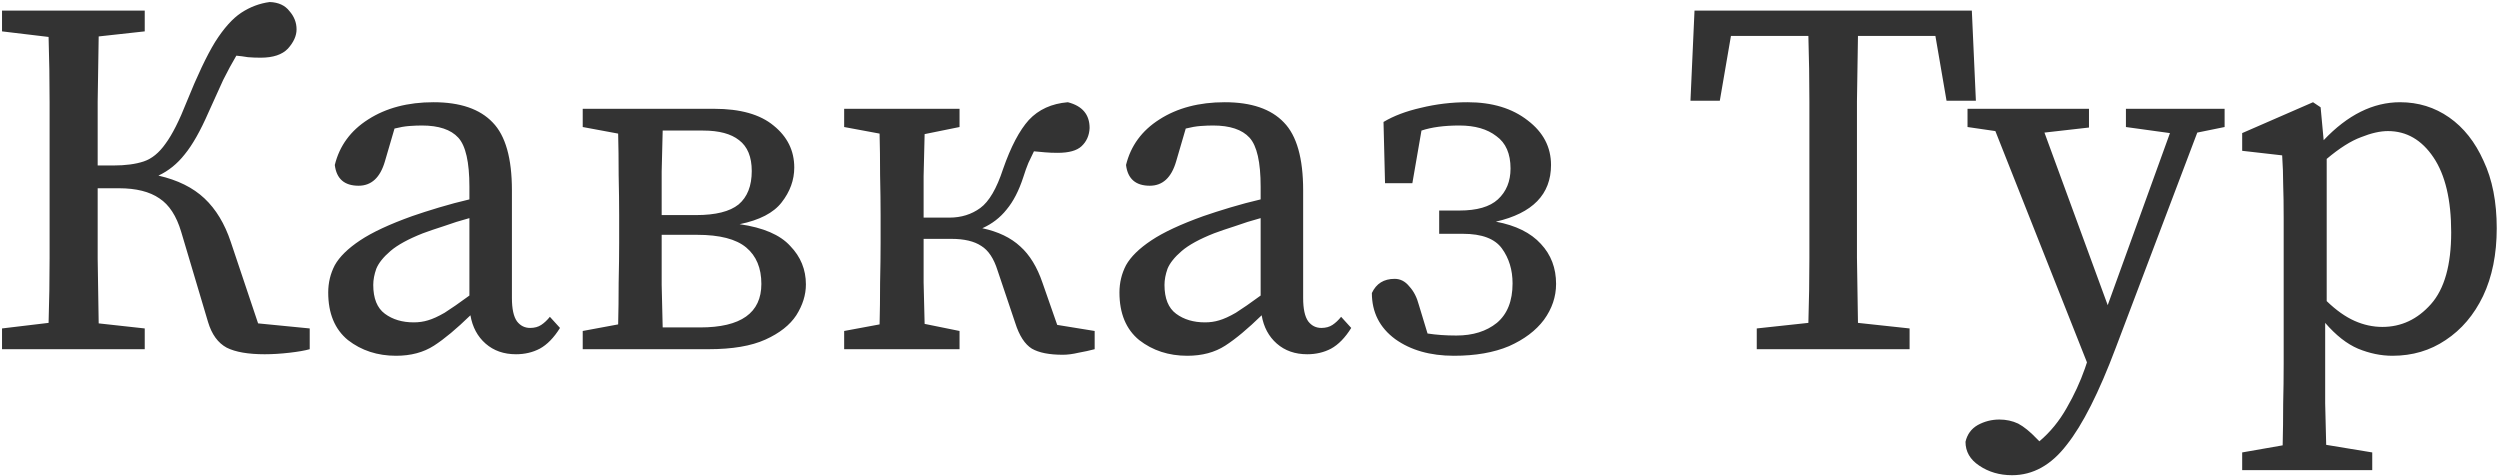 <?xml version="1.0" encoding="UTF-8"?> <svg xmlns="http://www.w3.org/2000/svg" width="494" height="94" viewBox="0 0 494 94" fill="none"> <path d="M41.1 63.6L35.8 45.8C34.867 42.667 33.433 40.467 31.5 39.2C29.567 37.867 26.9 37.2 23.5 37.2H19.3C19.3 42.133 19.3 46.767 19.3 51.1C19.367 55.433 19.433 59.7 19.5 63.9L28.6 64.9V69H0.4V64.9L9.6 63.8C9.733 59.6 9.8 55.333 9.8 51C9.8 46.667 9.8 42.333 9.8 38V33.1C9.8 28.767 9.8 24.467 9.8 20.2C9.8 15.867 9.733 11.567 9.6 7.3L0.4 6.2V2.1H28.6V6.2L19.5 7.2C19.433 11.467 19.367 15.767 19.3 20.1C19.3 24.433 19.3 28.633 19.3 32.7H22.4C24.8 32.7 26.8 32.433 28.4 31.9C30 31.367 31.433 30.2 32.7 28.4C34.033 26.6 35.433 23.833 36.9 20.1C38.967 14.967 40.833 11.033 42.5 8.3C44.233 5.567 45.967 3.633 47.7 2.5C49.433 1.367 51.3 0.667 53.3 0.4C55.033 0.467 56.333 1.067 57.2 2.2C58.133 3.267 58.6 4.467 58.6 5.8C58.6 7.067 58.033 8.333 56.9 9.6C55.767 10.8 53.967 11.4 51.5 11.4C50.633 11.4 49.8 11.367 49 11.3C48.2 11.167 47.433 11.067 46.7 11C45.833 12.467 44.967 14.067 44.1 15.8C43.3 17.533 42.333 19.667 41.2 22.2C39.6 25.867 38.033 28.633 36.5 30.5C35.033 32.367 33.3 33.767 31.3 34.7C35.1 35.567 38.133 37.067 40.4 39.2C42.667 41.333 44.4 44.2 45.6 47.8L51 63.9L61.2 64.9V69C60.267 69.267 58.933 69.5 57.2 69.7C55.467 69.9 53.833 70 52.3 70C49.033 70 46.533 69.567 44.8 68.7C43.067 67.767 41.833 66.067 41.1 63.6ZM101.955 70C99.555 70 97.555 69.3 95.956 67.9C94.356 66.5 93.356 64.633 92.956 62.3C90.222 64.967 87.822 66.967 85.755 68.3C83.689 69.633 81.189 70.3 78.255 70.3C74.589 70.3 71.422 69.267 68.755 67.2C66.156 65.067 64.856 61.933 64.856 57.8C64.856 55.867 65.289 54.067 66.156 52.4C67.089 50.733 68.755 49.1 71.156 47.5C73.555 45.9 76.989 44.3 81.456 42.7C82.989 42.167 84.755 41.6 86.755 41C88.755 40.4 90.755 39.867 92.755 39.4V36.9C92.755 32.033 92.022 28.8 90.555 27.2C89.089 25.6 86.689 24.8 83.356 24.8C82.622 24.8 81.789 24.833 80.856 24.9C79.989 24.967 79.022 25.133 77.956 25.4L76.055 31.9C75.122 35.1 73.389 36.7 70.856 36.7C68.055 36.7 66.489 35.333 66.156 32.6C67.089 28.8 69.289 25.8 72.755 23.6C76.289 21.333 80.589 20.2 85.656 20.2C90.922 20.2 94.822 21.533 97.356 24.2C99.889 26.8 101.155 31.267 101.155 37.6V58.9C101.155 61.033 101.489 62.567 102.155 63.5C102.822 64.367 103.689 64.8 104.755 64.8C105.622 64.8 106.355 64.6 106.955 64.2C107.555 63.8 108.122 63.267 108.655 62.6L110.655 64.8C109.455 66.733 108.122 68.1 106.655 68.9C105.255 69.633 103.689 70 101.955 70ZM73.755 56.3C73.755 58.967 74.522 60.867 76.055 62C77.589 63.133 79.489 63.7 81.755 63.7C82.755 63.7 83.689 63.567 84.555 63.3C85.489 63.033 86.589 62.533 87.856 61.8C89.122 61 90.755 59.867 92.755 58.4V43.1C91.022 43.567 89.322 44.1 87.656 44.7C85.989 45.233 84.622 45.7 83.555 46.1C80.689 47.233 78.555 48.4 77.156 49.6C75.755 50.8 74.822 51.967 74.356 53.1C73.956 54.233 73.755 55.3 73.755 56.3ZM115.146 25.1V21.5L141.146 21.5C146.279 21.5 150.179 22.6 152.846 24.8C155.579 27 156.946 29.767 156.946 33.1C156.946 35.567 156.113 37.867 154.446 40C152.846 42.067 150.079 43.5 146.146 44.3C150.813 44.967 154.146 46.4 156.146 48.6C158.213 50.733 159.246 53.267 159.246 56.2C159.246 58.267 158.613 60.3 157.346 62.3C156.079 64.233 154.046 65.833 151.246 67.1C148.446 68.367 144.713 69 140.046 69H115.146V65.4L122.146 64.1C122.213 61.567 122.246 58.833 122.246 55.9C122.313 52.9 122.346 50.267 122.346 48V42.5C122.346 40.233 122.313 37.6 122.246 34.6C122.246 31.6 122.213 28.867 122.146 26.4L115.146 25.1ZM130.746 48C130.746 50.4 130.746 53.167 130.746 56.3C130.813 59.367 130.879 62.167 130.946 64.7H138.346C146.413 64.7 150.446 61.833 150.446 56.1C150.446 52.967 149.446 50.567 147.446 48.9C145.446 47.233 142.213 46.4 137.746 46.4H130.746V48ZM138.946 25.8H130.946C130.879 28.133 130.813 30.833 130.746 33.9C130.746 36.9 130.746 39.767 130.746 42.5H137.546C141.413 42.5 144.213 41.8 145.946 40.4C147.679 38.933 148.546 36.733 148.546 33.8C148.546 31 147.713 28.967 146.046 27.7C144.446 26.433 142.079 25.8 138.946 25.8ZM200.606 63.8L197.106 53.4C196.373 51.067 195.306 49.467 193.906 48.6C192.506 47.667 190.54 47.2 188.006 47.2H182.506C182.506 49.867 182.506 52.733 182.506 55.8C182.573 58.8 182.64 61.533 182.706 64L189.606 65.4V69H166.806V65.4L173.806 64.1C173.873 61.567 173.906 58.833 173.906 55.9C173.973 52.9 174.006 50.267 174.006 48V42.5C174.006 40.233 173.973 37.6 173.906 34.6C173.906 31.6 173.873 28.867 173.806 26.4L166.806 25.1V21.5H189.606V25.1L182.706 26.5C182.64 28.967 182.573 31.733 182.506 34.8C182.506 37.867 182.506 40.6 182.506 43H187.606C189.94 43 191.973 42.367 193.706 41.1C195.44 39.833 196.94 37.267 198.206 33.4C199.74 29 201.44 25.767 203.306 23.7C205.24 21.633 207.806 20.467 211.006 20.2C213.873 20.933 215.306 22.633 215.306 25.3C215.24 26.767 214.706 27.967 213.706 28.9C212.773 29.767 211.206 30.2 209.006 30.2C208.073 30.2 207.24 30.167 206.506 30.1C205.773 30.033 205.04 29.967 204.306 29.9C203.973 30.567 203.606 31.333 203.206 32.2C202.873 33 202.54 33.933 202.206 35C201.34 37.667 200.24 39.8 198.906 41.4C197.64 43 196.04 44.233 194.106 45.1C197.24 45.767 199.74 46.967 201.606 48.7C203.473 50.367 204.94 52.767 206.006 55.9L208.906 64.2L216.306 65.4V69C215.306 69.267 214.24 69.5 213.106 69.7C211.973 69.967 210.94 70.1 210.006 70.1C207.34 70.1 205.306 69.7 203.906 68.9C202.506 68.033 201.406 66.333 200.606 63.8ZM258.303 70C255.903 70 253.903 69.3 252.303 67.9C250.703 66.5 249.703 64.633 249.303 62.3C246.57 64.967 244.17 66.967 242.103 68.3C240.036 69.633 237.536 70.3 234.603 70.3C230.936 70.3 227.77 69.267 225.103 67.2C222.503 65.067 221.203 61.933 221.203 57.8C221.203 55.867 221.636 54.067 222.503 52.4C223.436 50.733 225.103 49.1 227.503 47.5C229.903 45.9 233.336 44.3 237.803 42.7C239.336 42.167 241.103 41.6 243.103 41C245.103 40.4 247.103 39.867 249.103 39.4V36.9C249.103 32.033 248.37 28.8 246.903 27.2C245.436 25.6 243.036 24.8 239.703 24.8C238.97 24.8 238.136 24.833 237.203 24.9C236.336 24.967 235.37 25.133 234.303 25.4L232.403 31.9C231.47 35.1 229.736 36.7 227.203 36.7C224.403 36.7 222.836 35.333 222.503 32.6C223.436 28.8 225.636 25.8 229.103 23.6C232.636 21.333 236.936 20.2 242.003 20.2C247.27 20.2 251.17 21.533 253.703 24.2C256.236 26.8 257.503 31.267 257.503 37.6V58.9C257.503 61.033 257.836 62.567 258.503 63.5C259.17 64.367 260.036 64.8 261.103 64.8C261.97 64.8 262.703 64.6 263.303 64.2C263.903 63.8 264.47 63.267 265.003 62.6L267.003 64.8C265.803 66.733 264.47 68.1 263.003 68.9C261.603 69.633 260.036 70 258.303 70ZM230.103 56.3C230.103 58.967 230.87 60.867 232.403 62C233.936 63.133 235.836 63.7 238.103 63.7C239.103 63.7 240.036 63.567 240.903 63.3C241.836 63.033 242.936 62.533 244.203 61.8C245.47 61 247.103 59.867 249.103 58.4V43.1C247.37 43.567 245.67 44.1 244.003 44.7C242.336 45.233 240.97 45.7 239.903 46.1C237.036 47.233 234.903 48.4 233.503 49.6C232.103 50.8 231.17 51.967 230.703 53.1C230.303 54.233 230.103 55.3 230.103 56.3ZM307.482 56.1C307.482 58.633 306.682 61 305.082 63.2C303.482 65.333 301.182 67.067 298.182 68.4C295.182 69.667 291.549 70.3 287.282 70.3C282.615 70.3 278.749 69.2 275.682 67C272.615 64.733 271.082 61.7 271.082 57.9C271.949 56.033 273.449 55.1 275.582 55.1C276.715 55.1 277.682 55.6 278.482 56.6C279.349 57.533 279.982 58.767 280.382 60.3L282.082 65.9C282.949 66.033 283.849 66.133 284.782 66.2C285.715 66.267 286.715 66.3 287.782 66.3C291.049 66.3 293.715 65.467 295.782 63.8C297.849 62.067 298.882 59.467 298.882 56C298.882 53.333 298.182 51.033 296.782 49.1C295.382 47.167 292.815 46.2 289.082 46.2H284.382V41.6H288.382C291.849 41.6 294.382 40.867 295.982 39.4C297.649 37.867 298.482 35.833 298.482 33.3C298.482 30.367 297.549 28.233 295.682 26.9C293.882 25.5 291.449 24.8 288.382 24.8C285.382 24.8 282.882 25.133 280.882 25.8L279.082 36.2H273.682L273.382 24.1C275.382 22.9 277.849 21.967 280.782 21.3C283.782 20.567 286.849 20.2 289.982 20.2C294.849 20.2 298.815 21.4 301.882 23.8C304.949 26.133 306.482 29.067 306.482 32.6C306.482 38.4 302.849 42.133 295.582 43.8C299.515 44.533 302.482 46 304.482 48.2C306.482 50.333 307.482 52.967 307.482 56.1ZM334.035 19.9L334.835 2.1H389.635L390.435 19.9H384.635L382.435 7.1H367.135C367.068 11.367 367.002 15.667 366.935 20C366.935 24.333 366.935 28.7 366.935 33.1V38C366.935 42.267 366.935 46.567 366.935 50.9C367.002 55.167 367.068 59.467 367.135 63.8L377.335 64.9V69H347.135V64.9L357.335 63.8C357.468 59.533 357.535 55.267 357.535 51C357.535 46.667 357.535 42.333 357.535 38V33.1C357.535 28.767 357.535 24.433 357.535 20.1C357.535 15.767 357.468 11.433 357.335 7.1H342.035L339.835 19.9H334.035ZM420.083 25.1V21.5H439.583V25.1L434.183 26.2L418.083 68.7C414.749 77.567 411.516 83.967 408.383 87.9C405.316 91.9 401.716 93.9 397.583 93.9C395.116 93.9 392.949 93.267 391.083 92C389.283 90.8 388.383 89.233 388.383 87.3C388.716 85.833 389.516 84.733 390.783 84C392.116 83.267 393.549 82.9 395.083 82.9C396.416 82.9 397.649 83.167 398.783 83.7C399.916 84.3 401.149 85.3 402.483 86.7L402.983 87.2C405.116 85.4 406.916 83.2 408.383 80.6C409.849 78.067 411.049 75.467 411.983 72.8L412.383 71.6L394.283 25.9L388.783 25.1V21.5H412.783V25.2L403.983 26.2L416.483 60.3L428.783 26.3L420.083 25.1ZM443.055 92.9V89.4L451.055 88C451.121 85.267 451.155 82.533 451.155 79.8C451.221 77.133 451.255 74.467 451.255 71.8V43.2C451.255 40.467 451.221 38.2 451.155 36.4C451.155 34.6 451.088 32.7 450.955 30.7L443.055 29.8V26.3L457.055 20.2L458.555 21.2L459.155 27.7C463.888 22.7 468.921 20.2 474.255 20.2C477.855 20.2 481.088 21.2 483.955 23.2C486.821 25.2 489.088 28.067 490.755 31.8C492.488 35.467 493.355 39.9 493.355 45.1C493.355 50.233 492.455 54.7 490.655 58.5C488.855 62.233 486.388 65.133 483.255 67.2C480.188 69.267 476.688 70.3 472.755 70.3C470.488 70.3 468.221 69.833 465.955 68.9C463.755 67.967 461.588 66.267 459.455 63.8V71.7C459.455 74.367 459.455 77.033 459.455 79.7C459.521 82.433 459.588 85.167 459.655 87.9L468.755 89.4V92.9H443.055ZM471.855 25.9C470.321 25.9 468.555 26.3 466.555 27.1C464.555 27.833 462.288 29.267 459.755 31.4V59.5C461.621 61.3 463.455 62.6 465.255 63.4C467.055 64.2 468.888 64.6 470.755 64.6C474.488 64.6 477.688 63.1 480.355 60.1C483.021 57.1 484.355 52.367 484.355 45.9C484.355 39.5 483.188 34.567 480.855 31.1C478.521 27.633 475.521 25.9 471.855 25.9Z" fill="#333333"></path> </svg> 